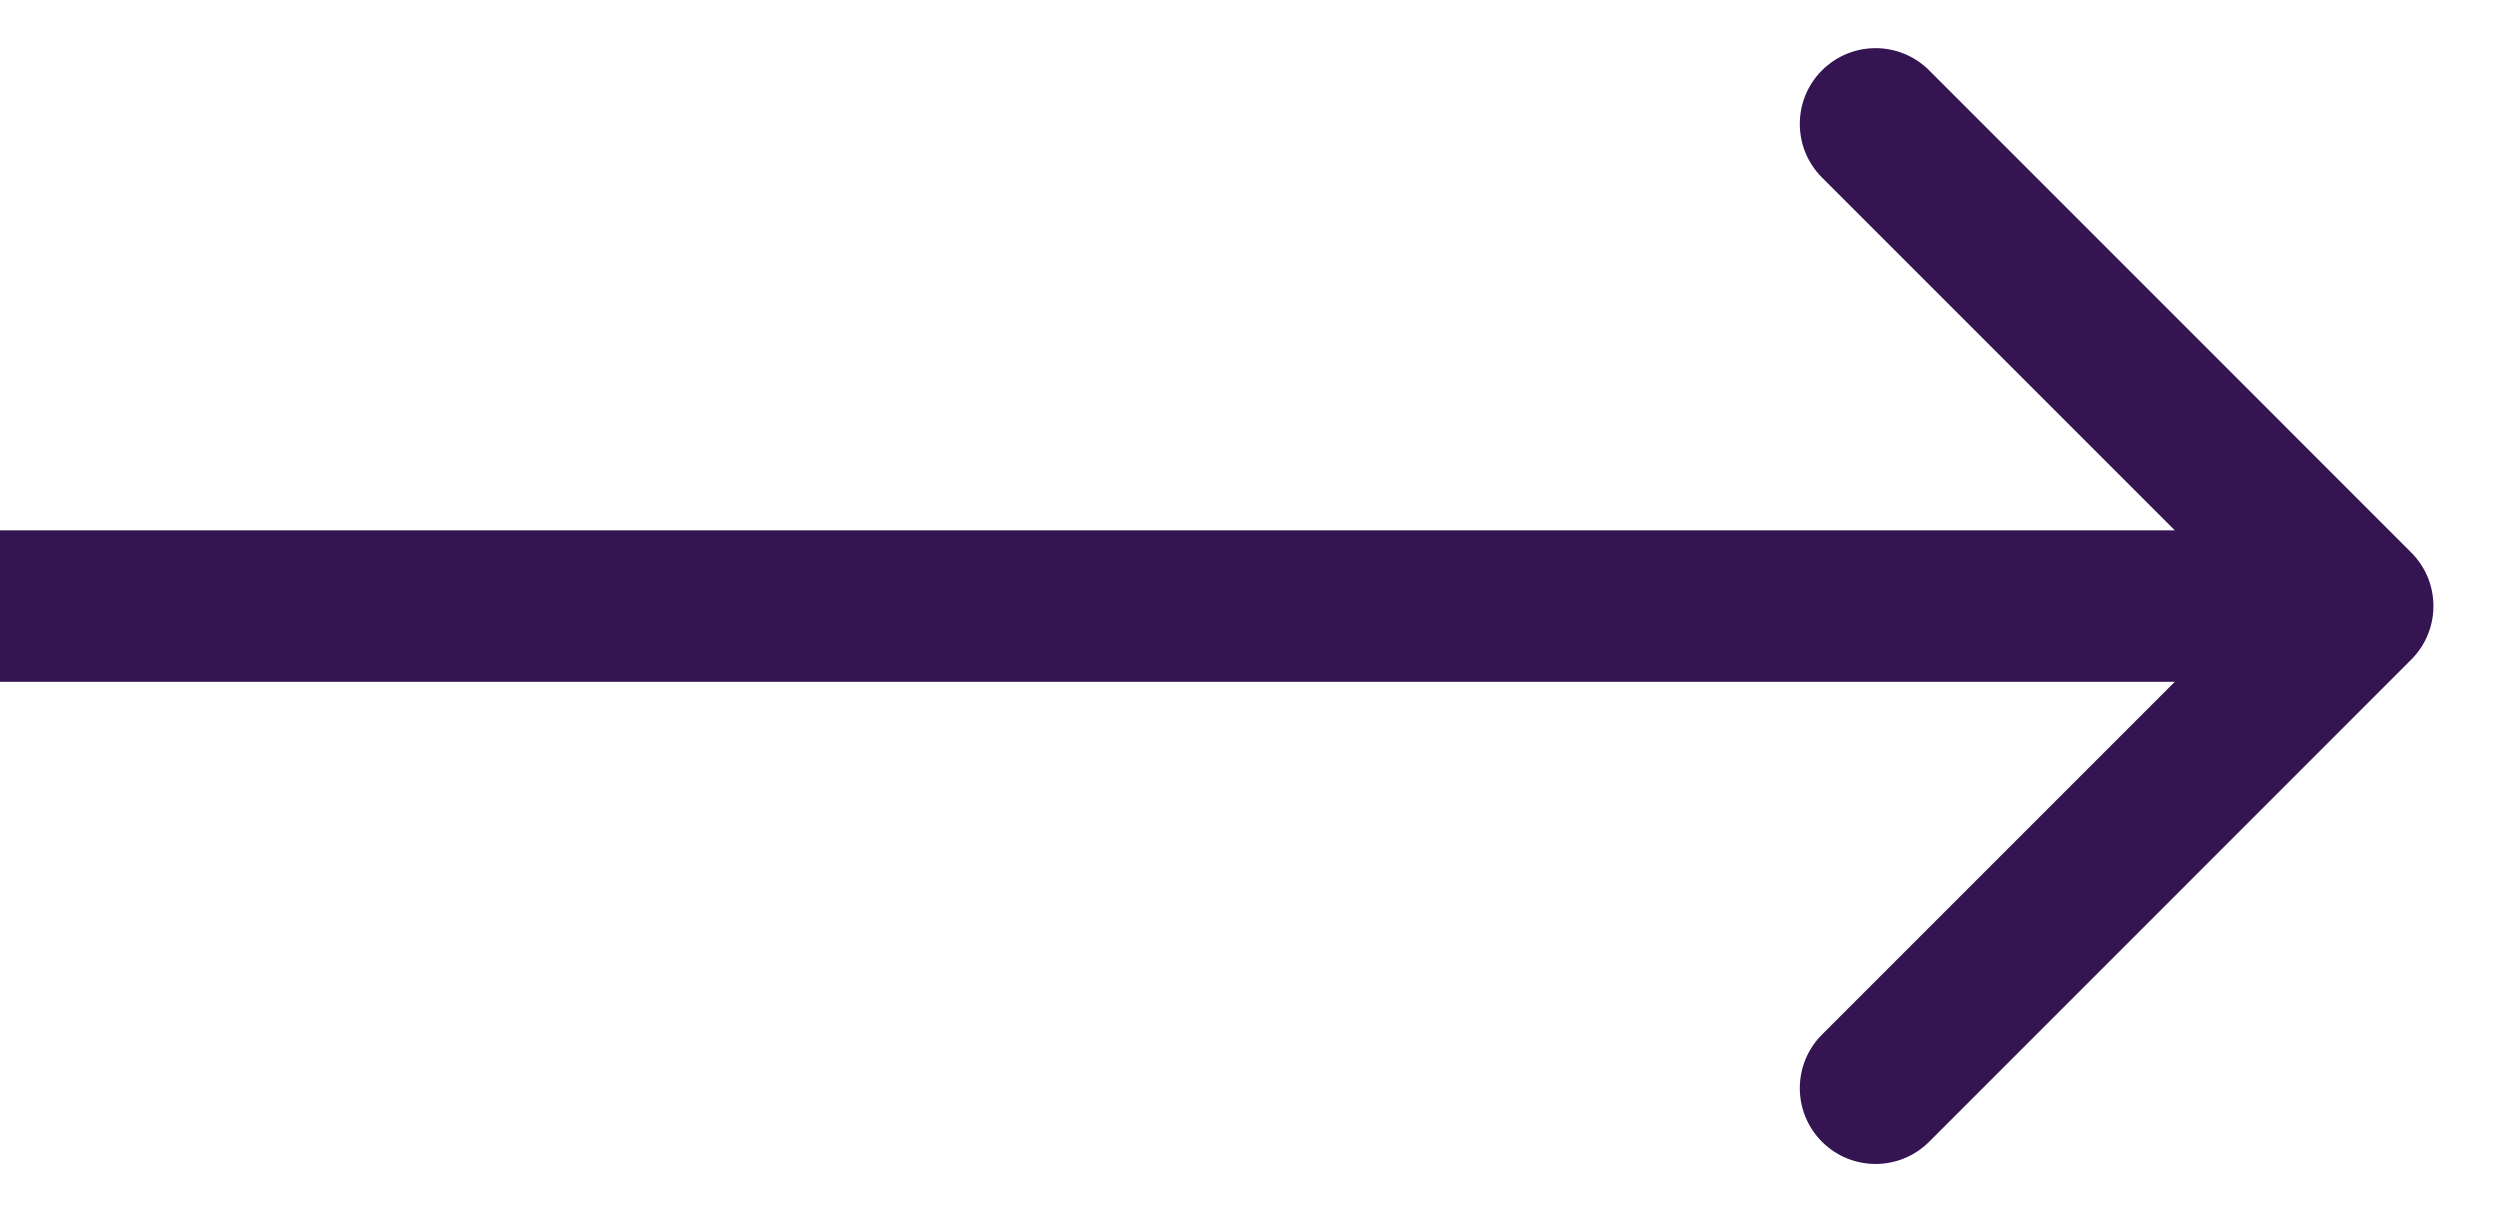 <svg width="33" height="16" viewBox="0 0 33 16" fill="none" xmlns="http://www.w3.org/2000/svg">
<path d="M31.828 8.707C32.219 8.317 32.219 7.683 31.828 7.293L25.465 0.929C25.074 0.538 24.441 0.538 24.05 0.929C23.66 1.319 23.66 1.953 24.05 2.343L29.707 8L24.05 13.657C23.66 14.047 23.66 14.681 24.05 15.071C24.441 15.462 25.074 15.462 25.465 15.071L31.828 8.707ZM0 9H31.121V7H0V9Z" fill="#341552"/>
</svg>
